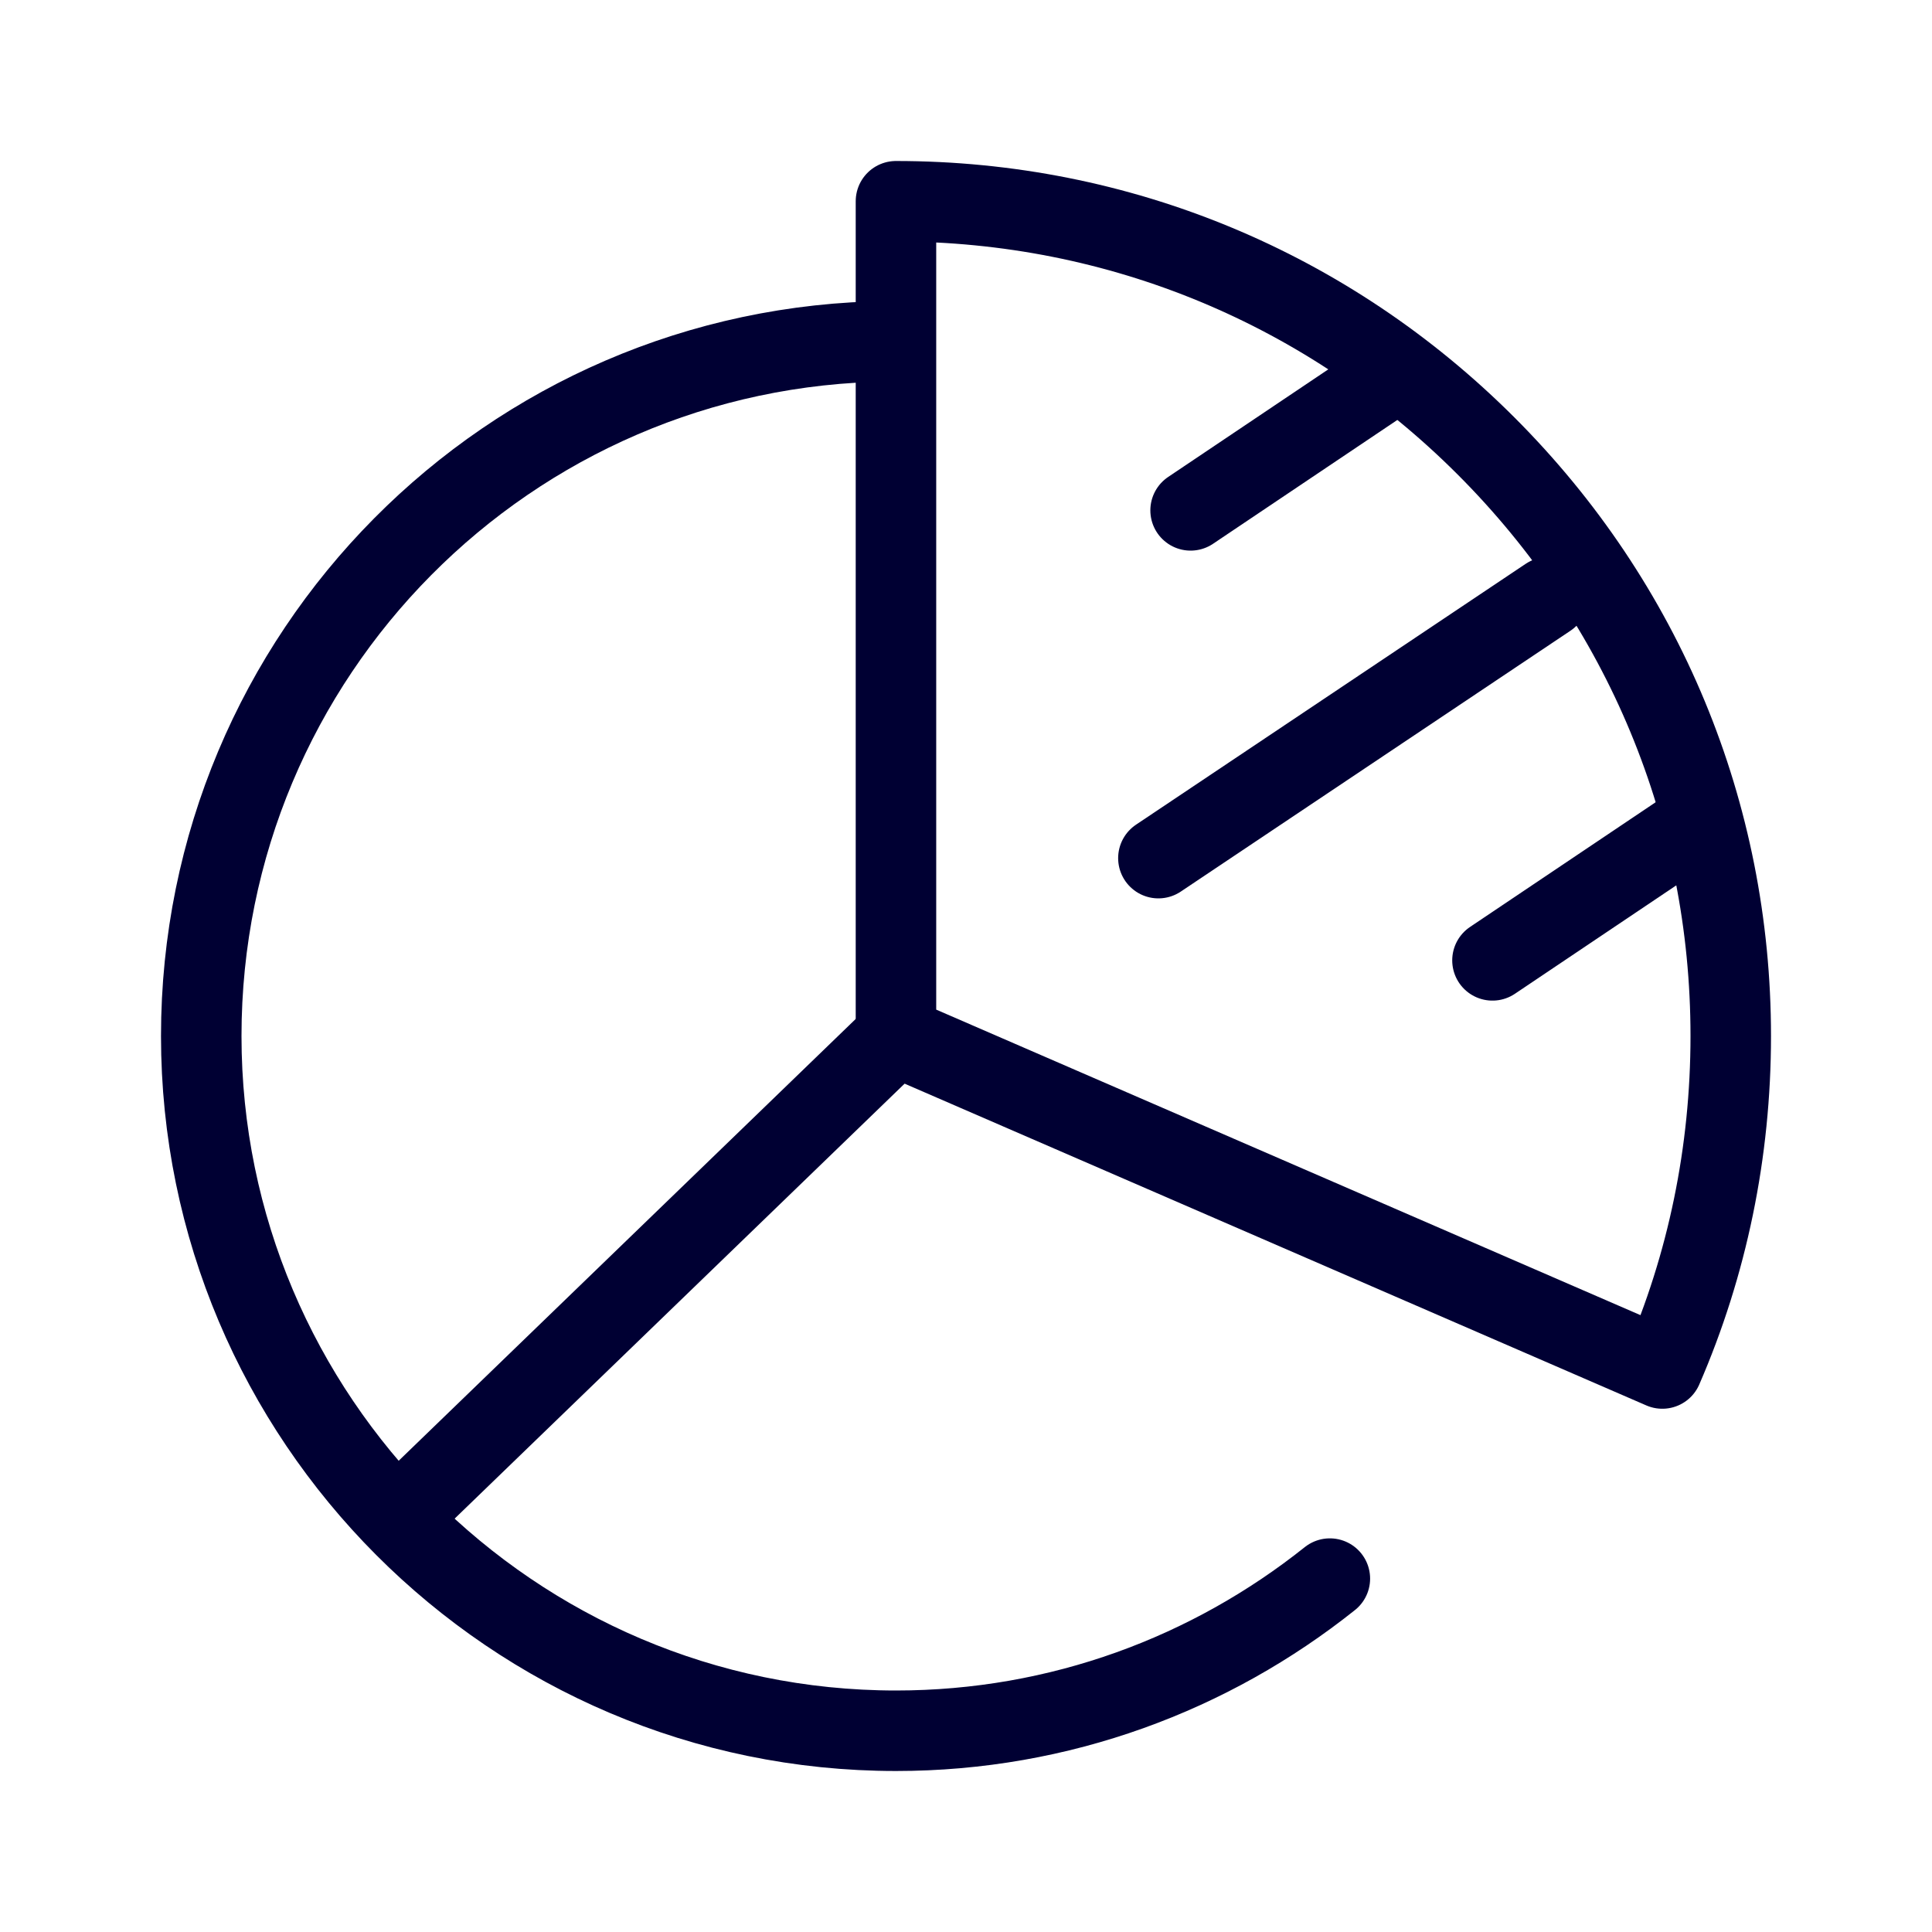 <?xml version="1.0" encoding="UTF-8"?><svg id="Layer_1" xmlns="http://www.w3.org/2000/svg" viewBox="0 0 24 24"><defs><style>.cls-1{fill:none;stroke:#003;stroke-linecap:round;stroke-linejoin:round;}</style></defs><path class="cls-1" d="m20.65,17c.56-1.29.85-2.69.85-4.13,0-2.77-1.08-5.37-3.04-7.33-1.96-1.96-4.56-3.04-7.33-3.04v10.37l9.52,4.13Z"/><line class="cls-1" x1="11.13" y1="12.87" x2="5.13" y2="18.67"/><line class="cls-1" x1="14.79" y1="6.34" x2="17.35" y2="4.62"/><line class="cls-1" x1="14.39" y1="10.66" x2="19.23" y2="7.42"/><line class="cls-1" x1="18.54" y1="11.93" x2="21.1" y2="10.21"/><path class="cls-1" d="m11.05,4.24c-4.73.04-8.55,3.89-8.55,8.63s3.86,8.63,8.63,8.63c2.04,0,3.91-.71,5.39-1.89"/></svg>